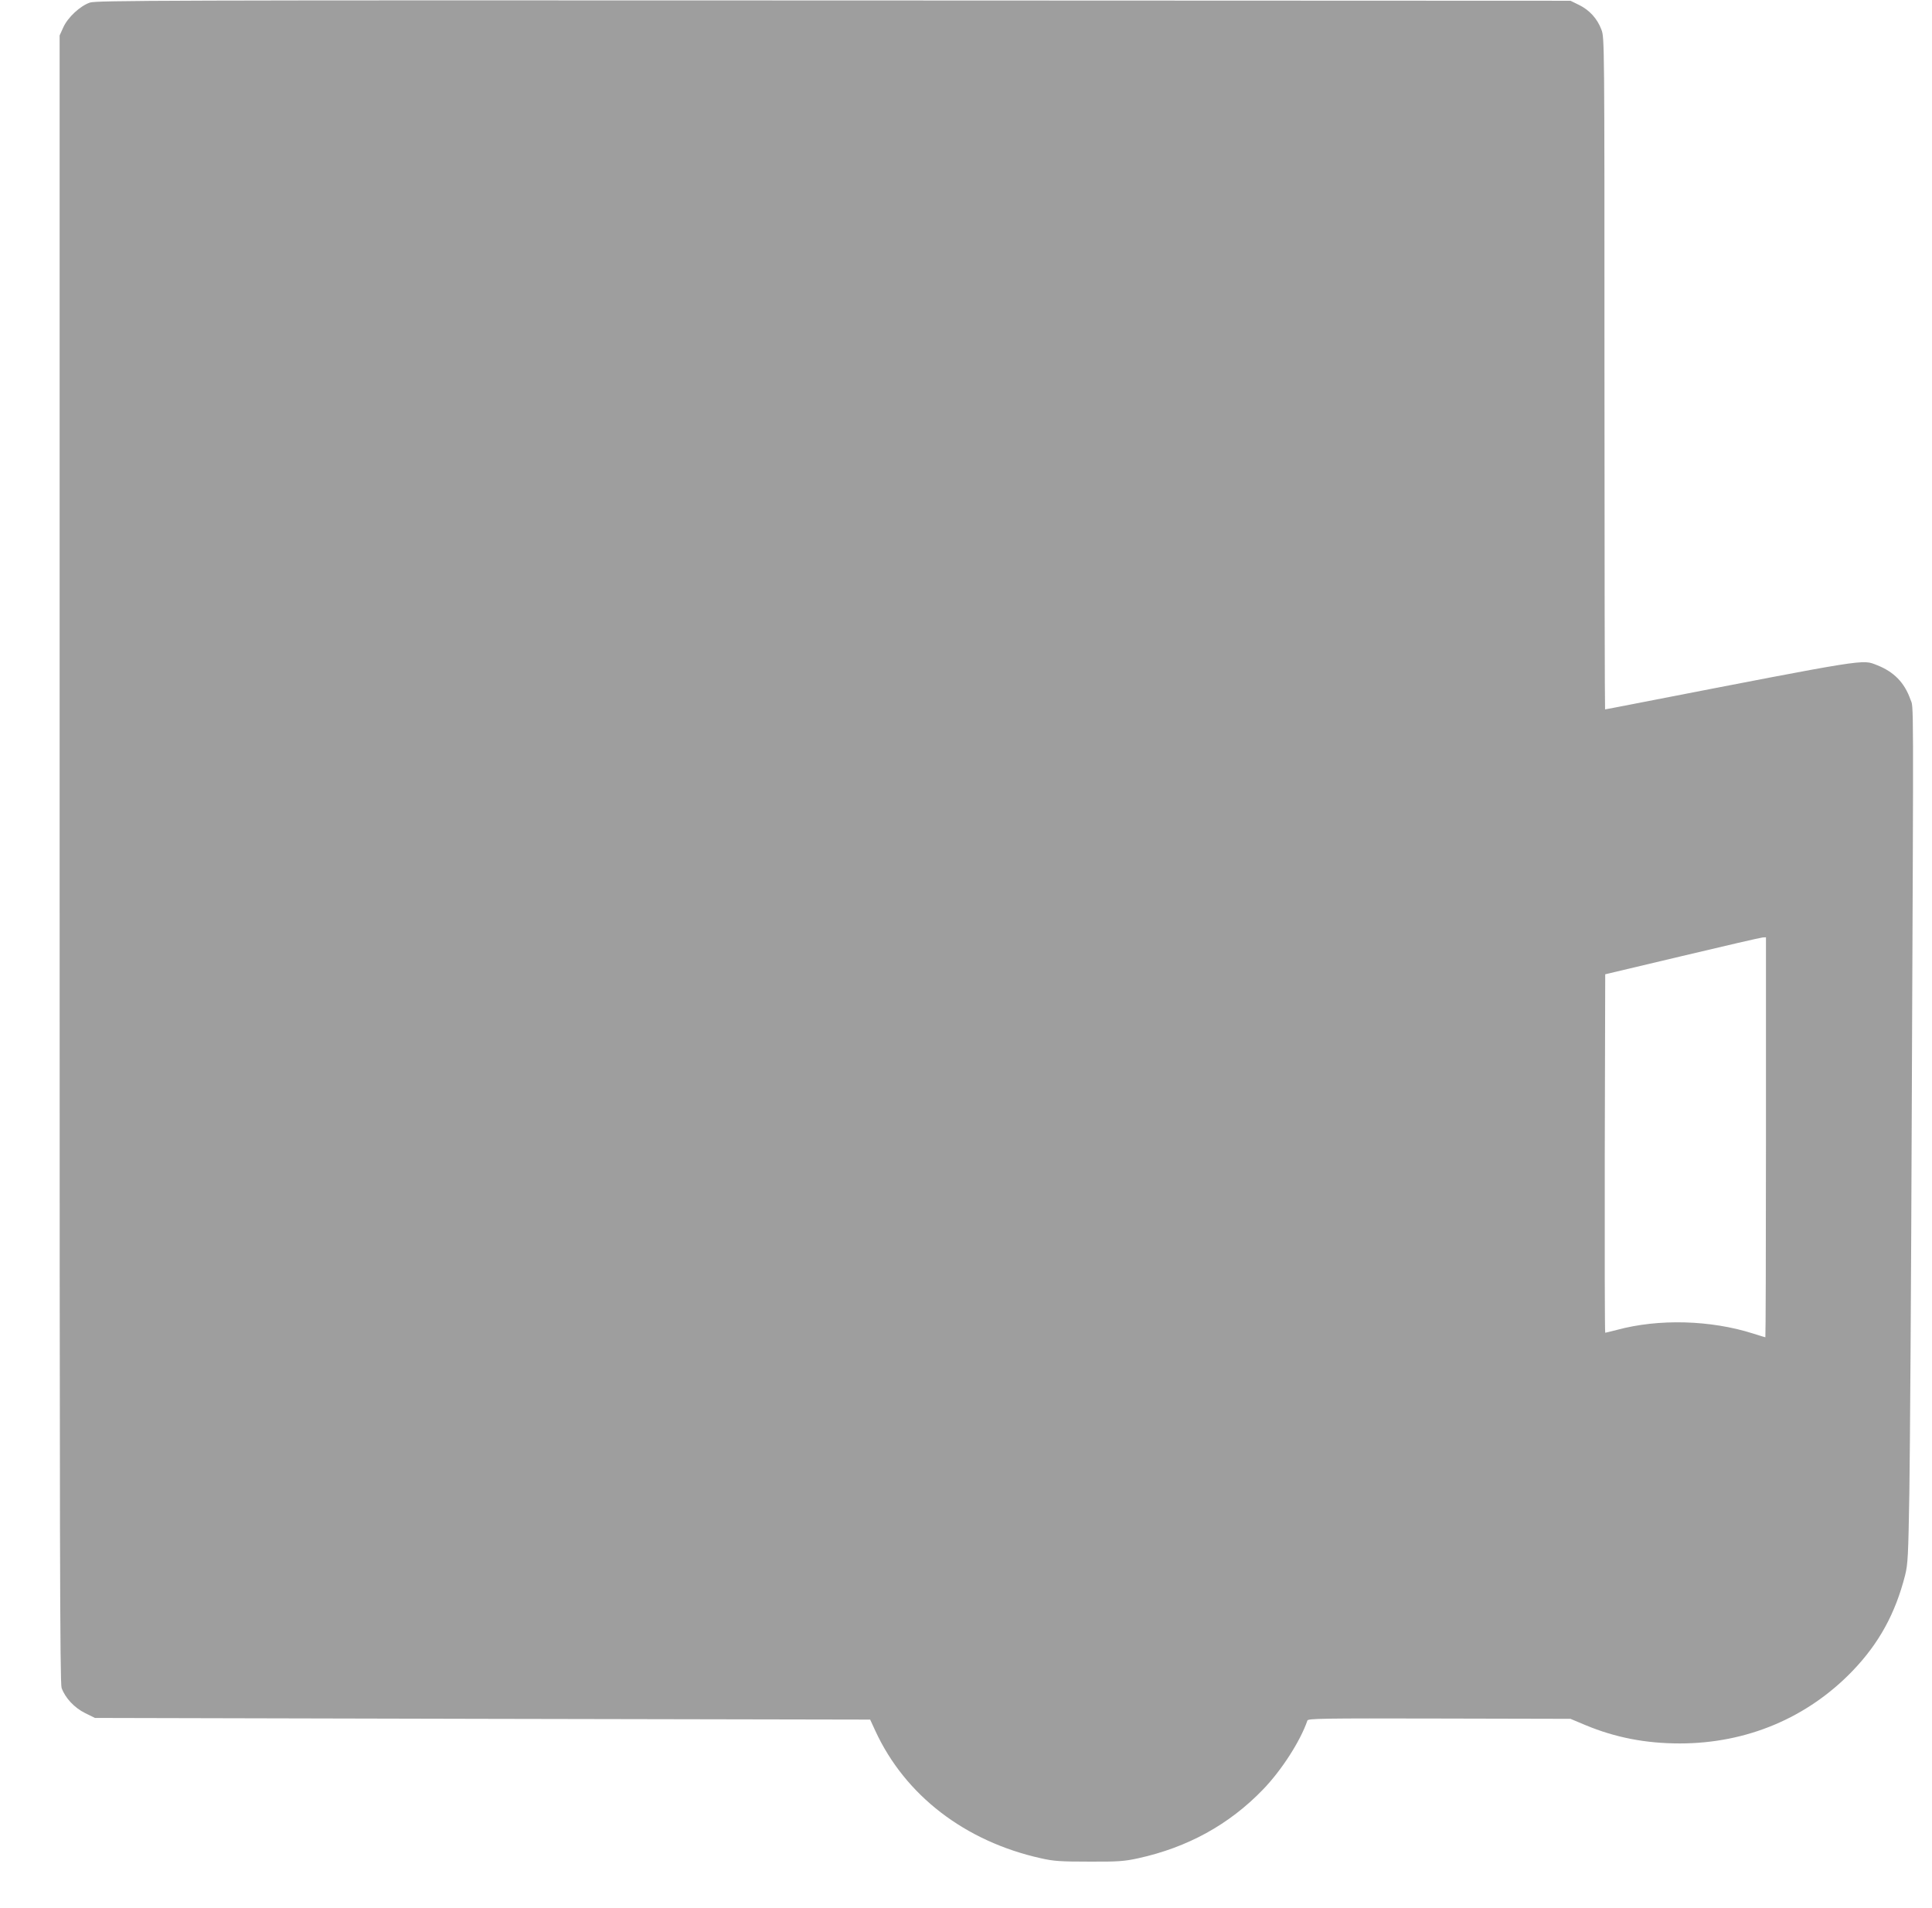 <?xml version="1.0" standalone="no"?>
<!DOCTYPE svg PUBLIC "-//W3C//DTD SVG 20010904//EN"
 "http://www.w3.org/TR/2001/REC-SVG-20010904/DTD/svg10.dtd">
<svg version="1.0" xmlns="http://www.w3.org/2000/svg"
 width="1280pt" height="1264pt" viewBox="0 0 1280 1264"
 preserveAspectRatio="xMidYMid meet">
<g transform="translate(0,1264) scale(0.1,-0.1)"
fill="#9e9e9e" stroke="none">
<path d="M596 12623 c-65 -22 -147 -98 -177 -165 l-24 -53 0 -5455 c0 -4518 2
-5461 13 -5493 24 -67 85 -132 156 -167 l65 -32 2568 -6 2568 -5 35 -76 c197
-426 593 -731 1097 -843 84 -19 129 -22 318 -22 192 -1 233 2 325 22 328 72
603 223 827 455 123 127 248 321 295 458 5 13 97 15 874 13 l869 -2 100 -42
c197 -82 399 -121 624 -121 444 0 847 170 1147 483 173 181 281 377 346 632
18 73 21 125 28 546 4 256 12 1406 16 2555 12 2829 13 2639 -9 2701 -39 111
-109 183 -221 227 -101 39 -39 49 -1619 -258 -98 -19 -180 -35 -183 -35 -2 0
-4 1001 -4 2225 0 2203 0 2225 -20 2278 -27 73 -79 130 -148 164 l-57 28
-4880 2 c-4481 2 -4884 0 -4929 -14z m11104 -7518 c0 -729 -2 -1325 -4 -1325
-2 0 -39 11 -82 25 -280 89 -624 99 -901 24 -40 -10 -75 -19 -78 -19 -3 0 -4
534 -3 1188 l3 1187 510 121 c281 67 520 122 533 123 l22 1 0 -1325z"/>
</g>
</svg>
